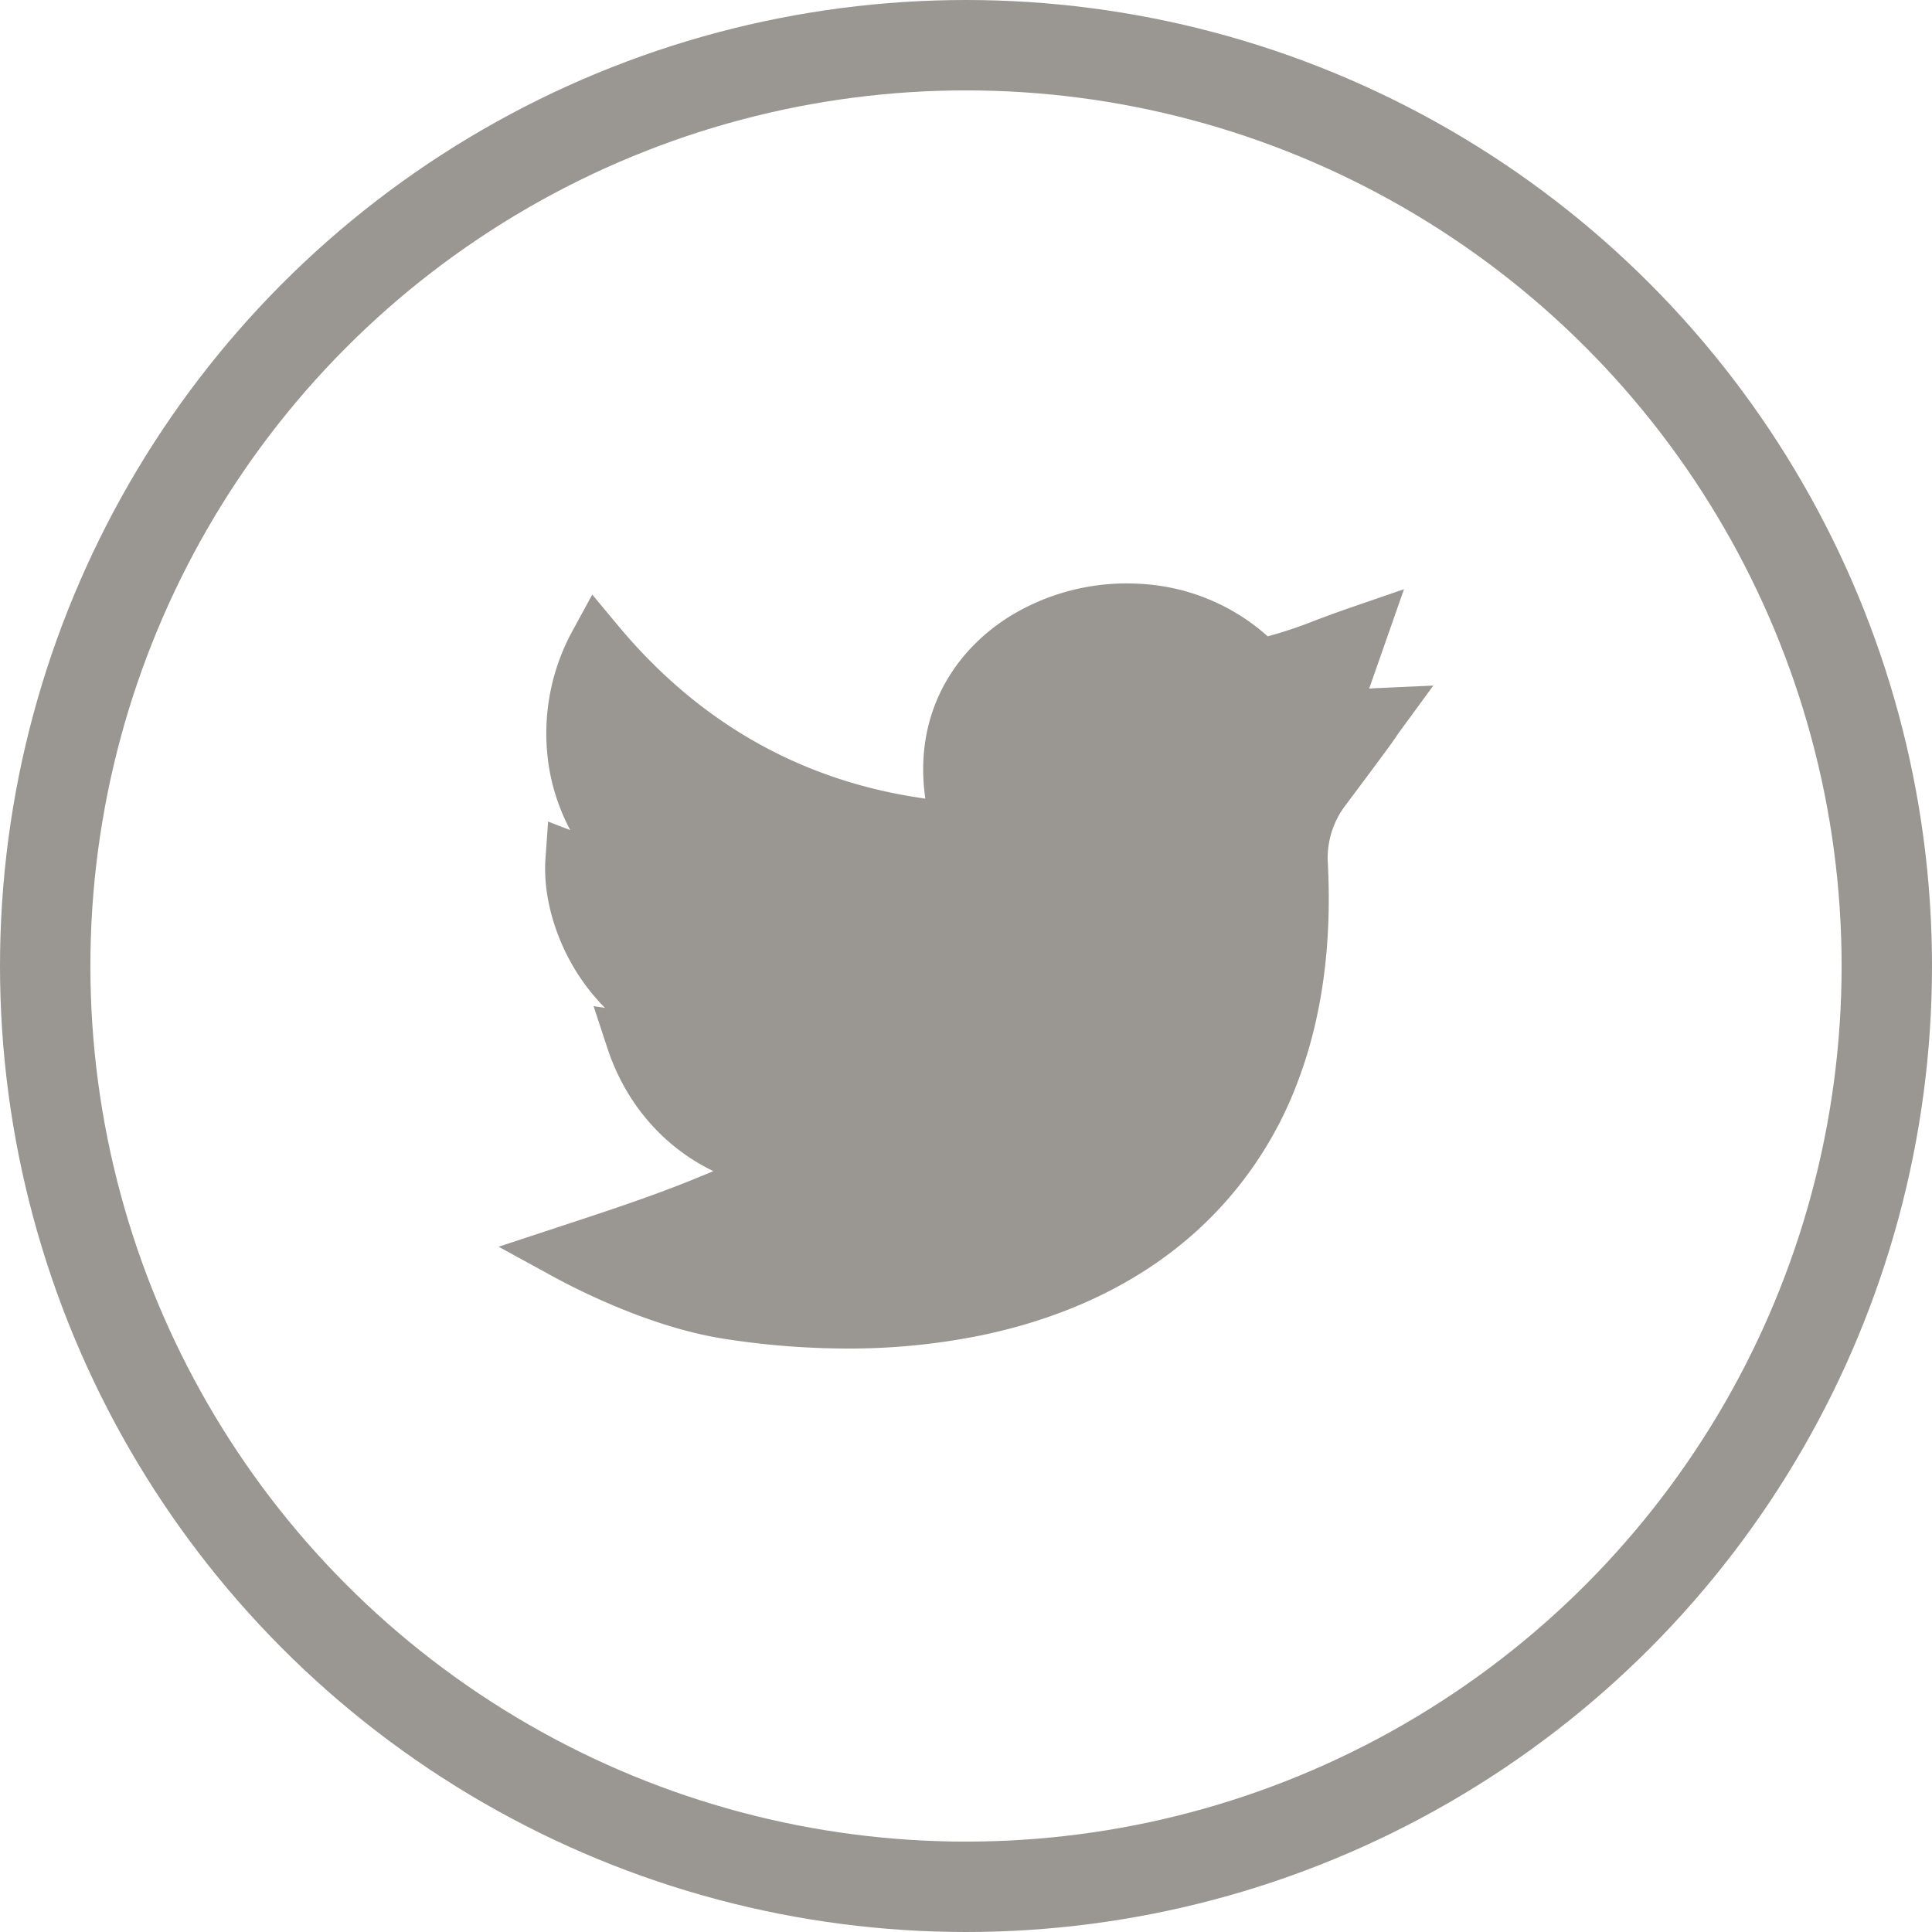 <svg xmlns="http://www.w3.org/2000/svg" viewBox="0 0 855 855"><defs><style>.a{fill:none;stroke:#9a9692;stroke-miterlimit:10;stroke-width:40px;}.b{fill:#9a9692;}</style></defs><circle class="a" cx="427.5" cy="427.5" r="407.5"/><path class="b" d="M375,596.79a354.31,354.31,0,0,1-54.83-4.36c-32.62-5.11-65.65-22.18-75-27.29l-24.51-13.4L247.19,543c29-9.54,46.66-15.45,68.5-24.72C293.82,507.7,277,488.65,268.85,464l-6.17-18.74,5.06.78a92.1,92.1,0,0,1-11.53-14.22c-10.45-15.87-16-35.27-14.81-51.89l1.16-16.35,9.8,3.79a91.35,91.35,0,0,1-8.87-24.87,94.61,94.61,0,0,1,10.08-63.71l8.53-15.66,11.41,13.71c36.08,43.34,81.79,69.06,136,76.58-2.22-15.27-.56-30,4.94-43.22,6.4-15.38,17.78-28.43,32.9-37.73a98.87,98.87,0,0,1,57.36-14.08,91.62,91.62,0,0,1,56.31,23.22,188.83,188.83,0,0,0,20.62-6.88c4.52-1.7,9.64-3.63,16.05-5.84l23.64-8.14-15.41,44c1-.09,2.06-.16,3.16-.21l25.23-1.14-14.91,20.38c-.86,1.17-1.08,1.5-1.38,2-1.2,1.81-2.7,4.06-23.17,31.4a38.52,38.52,0,0,0-7.21,25.11c1.81,35.53-2.54,67.67-13,95.53A169.24,169.24,0,0,1,529.33,545c-25.07,22.57-57,38-95,45.93A293,293,0,0,1,375,596.79Z"/></svg>